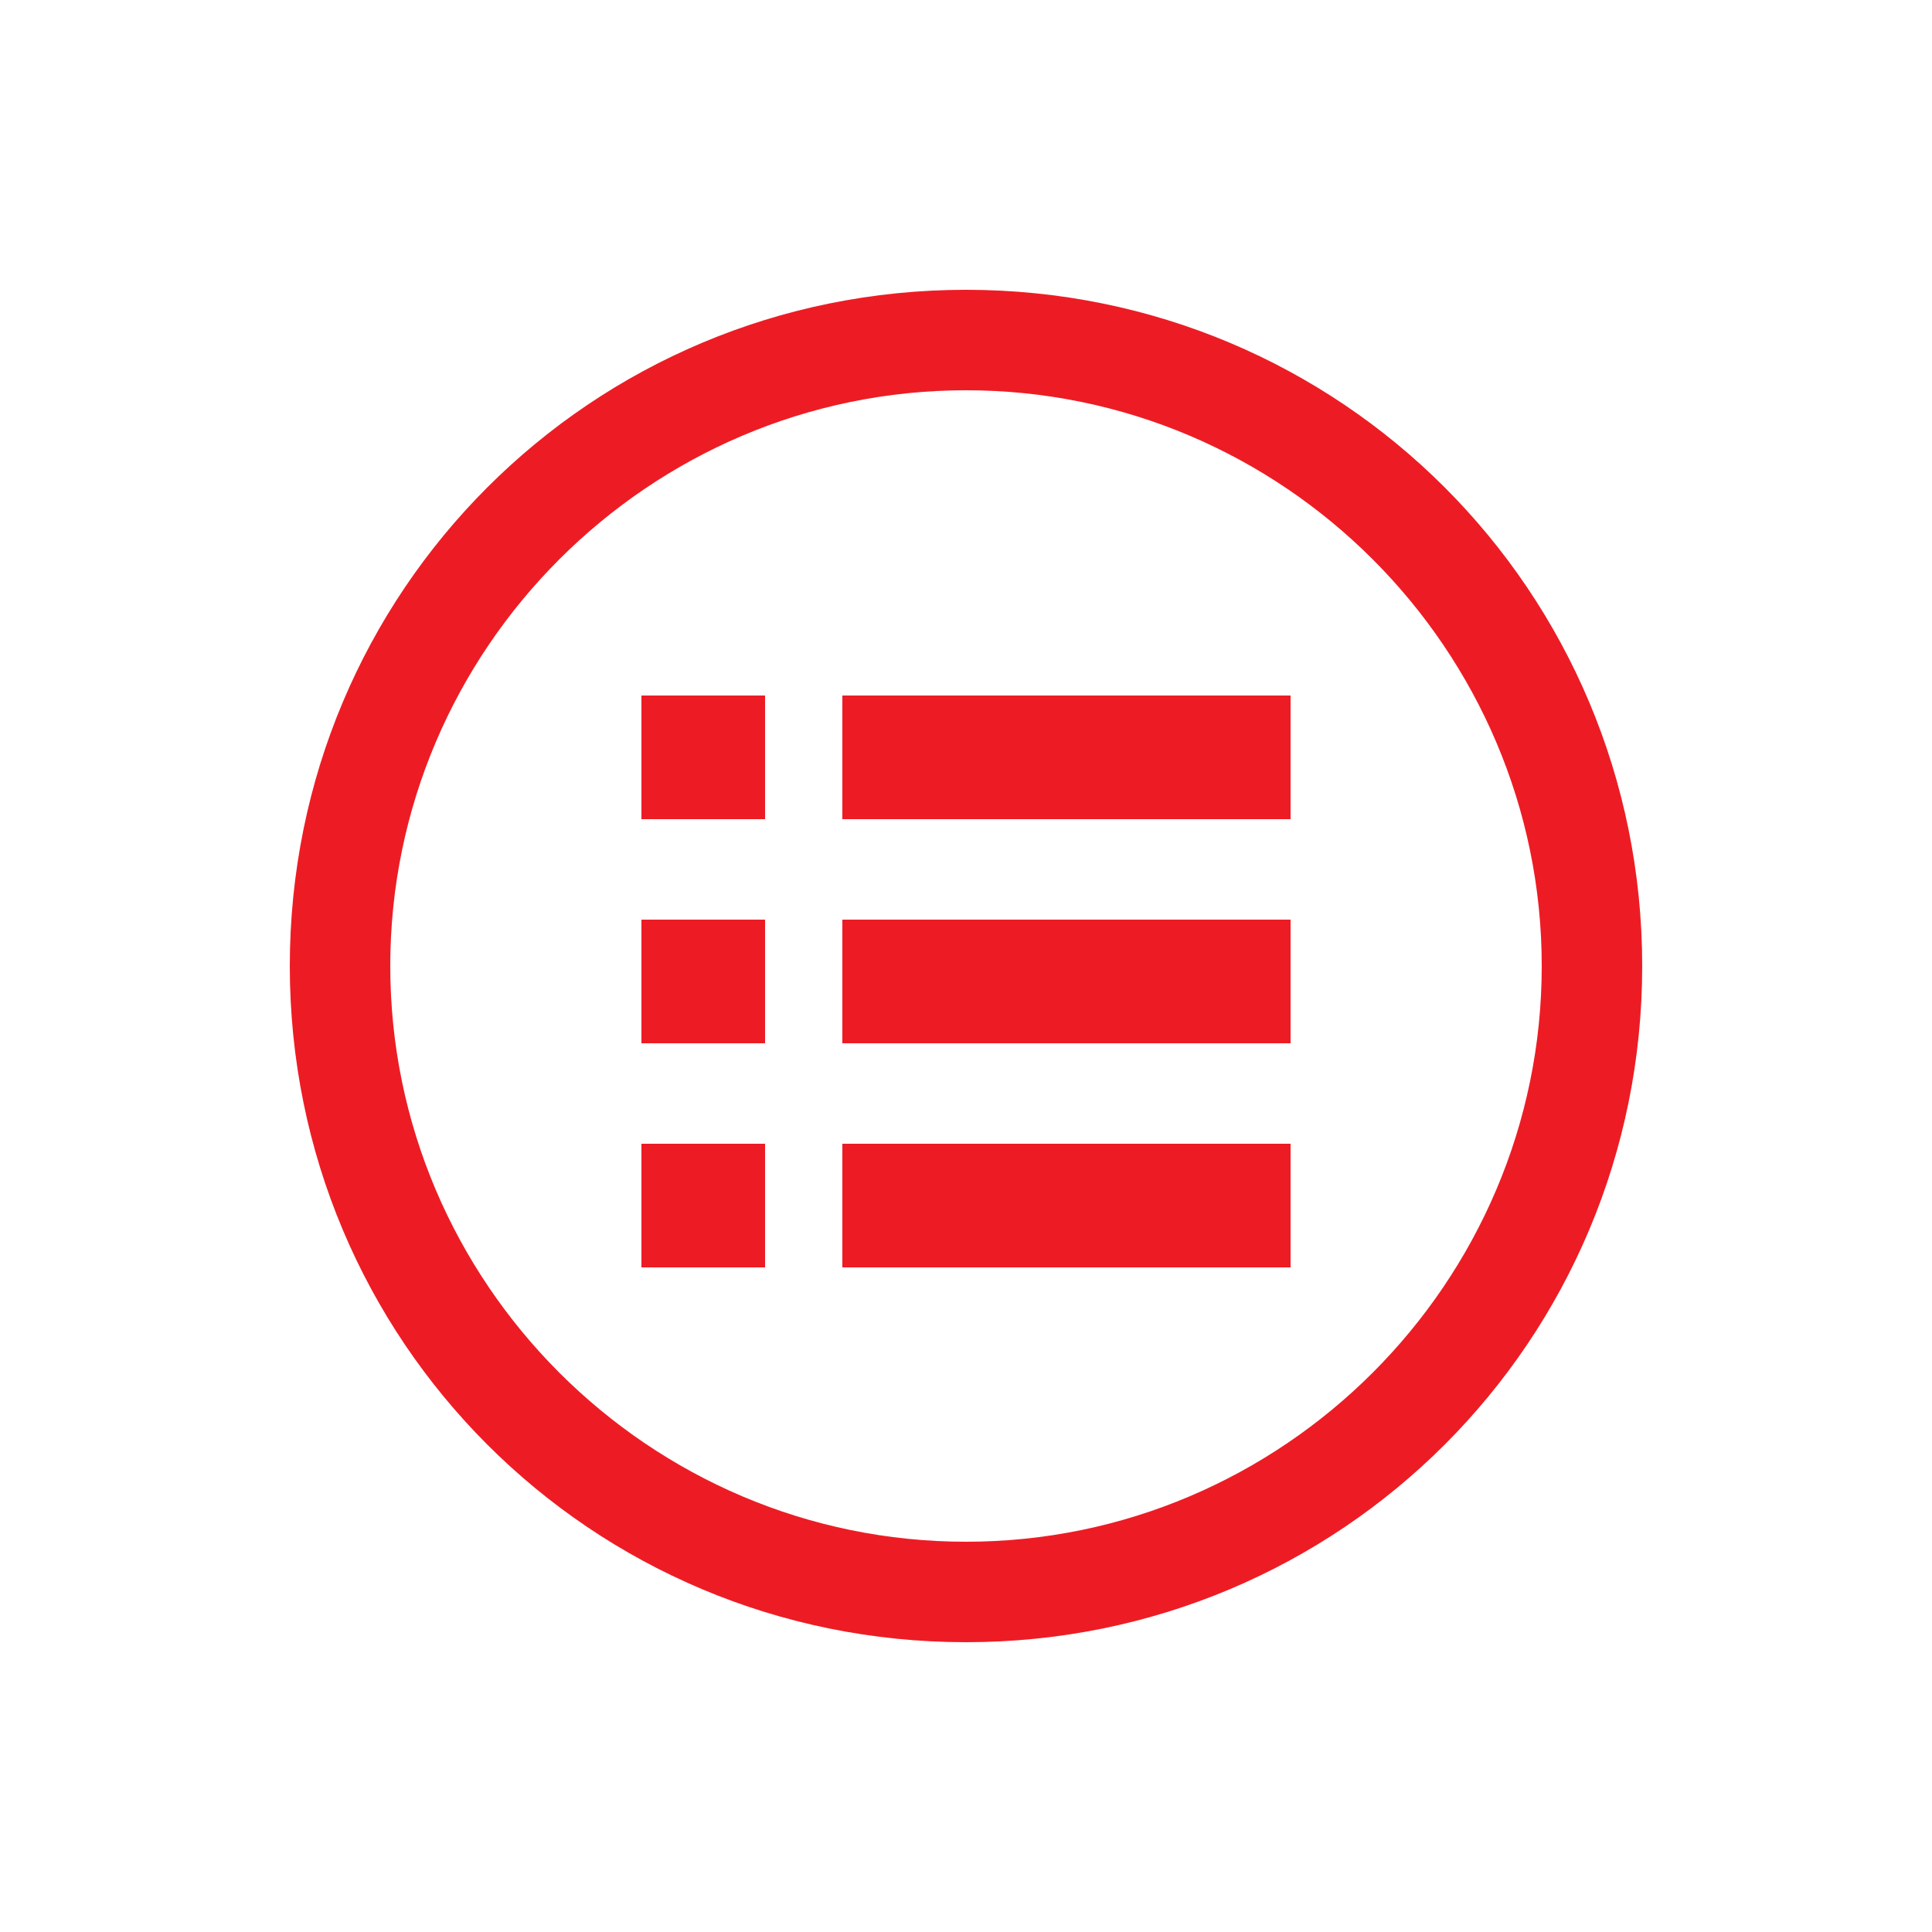 <?xml version="1.0" encoding="utf-8"?>
<!-- Generator: Adobe Illustrator 20.1.0, SVG Export Plug-In . SVG Version: 6.00 Build 0)  -->
<svg version="1.1" id="Layer_1" xmlns="http://www.w3.org/2000/svg" xmlns:xlink="http://www.w3.org/1999/xlink" x="0px" y="0px"
	 width="50px" height="50px" viewBox="0 0 50 50" enable-background="new 0 0 50 50" xml:space="preserve">
<path fill="#ED1C24" d="M25,7.5C15.3,7.5,7.5,15.3,7.5,25S15.3,42.5,25,42.5S42.5,34.7,42.5,25S34.7,7.5,25,7.5z M25,39.9
	c-8.2,0-14.9-6.7-14.9-14.9S16.8,10.1,25,10.1S39.9,16.8,39.9,25S33.2,39.9,25,39.9z M16.6,18h3.2v3.2h-3.2V18z M21.8,18v3.2h11.6
	V18H21.8z M16.6,23.8h3.2V27h-3.2V23.8z M16.6,32.8h3.2v-3.2h-3.2V32.8z M21.8,27h11.6v-3.2H21.8V27z M21.8,32.8h11.6v-3.2H21.8
	V32.8z"/>
</svg>

